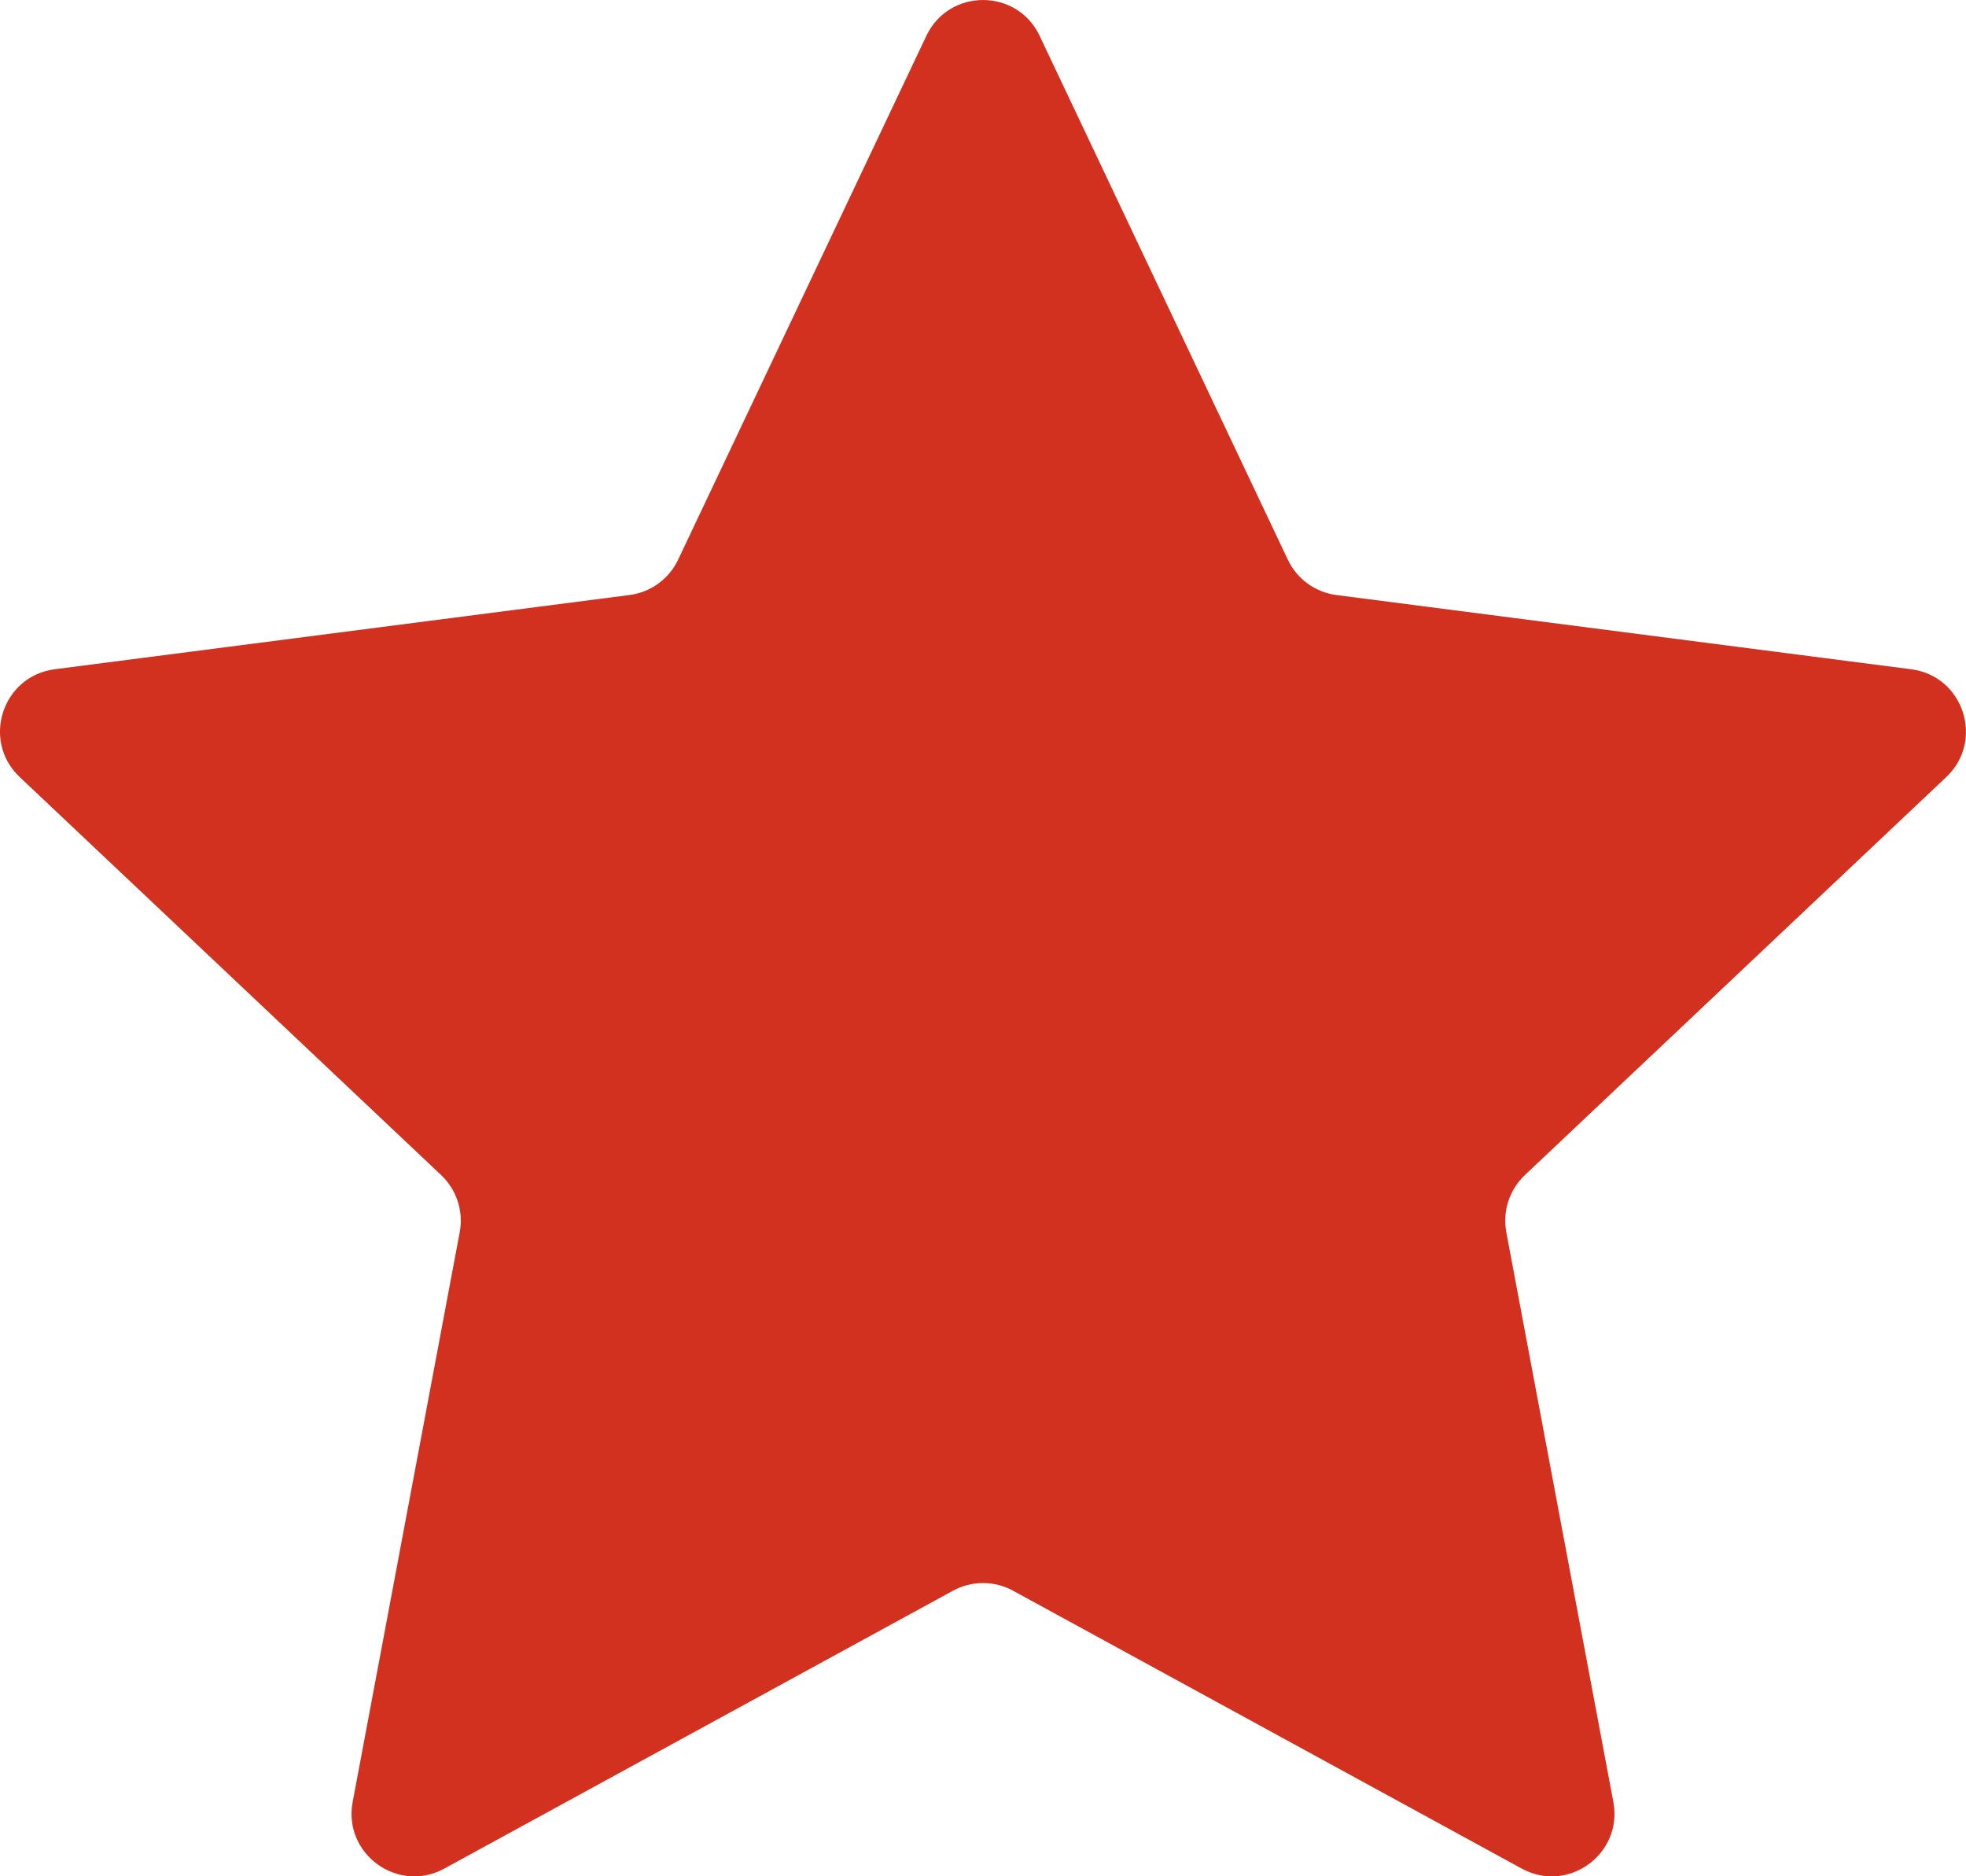 <?xml version="1.0" encoding="UTF-8"?><svg id="a" xmlns="http://www.w3.org/2000/svg" viewBox="0 0 686.95 655.48"><defs><style>.b{fill:#d2311f;}</style></defs><path class="b" d="M363.27,12.53l86.72,182.99c3.19,6.74,9.6,11.39,16.99,12.35l200.83,25.93c18.33,2.37,25.67,24.97,12.24,37.66l-147.23,139.03c-5.42,5.12-7.87,12.65-6.49,19.98l37.4,199.01c3.41,18.16-15.81,32.13-32.03,23.27l-177.72-97.06c-6.55-3.57-14.46-3.57-21,0l-177.72,97.06c-16.22,8.86-35.45-5.11-32.03-23.27l37.4-199.01c1.38-7.33-1.07-14.86-6.49-19.98L6.89,271.45c-13.44-12.69-6.09-35.29,12.24-37.66l200.83-25.93c7.4-.95,13.8-5.61,16.99-12.35L323.68,12.53c7.92-16.7,31.68-16.7,39.6,0Z"/></svg>